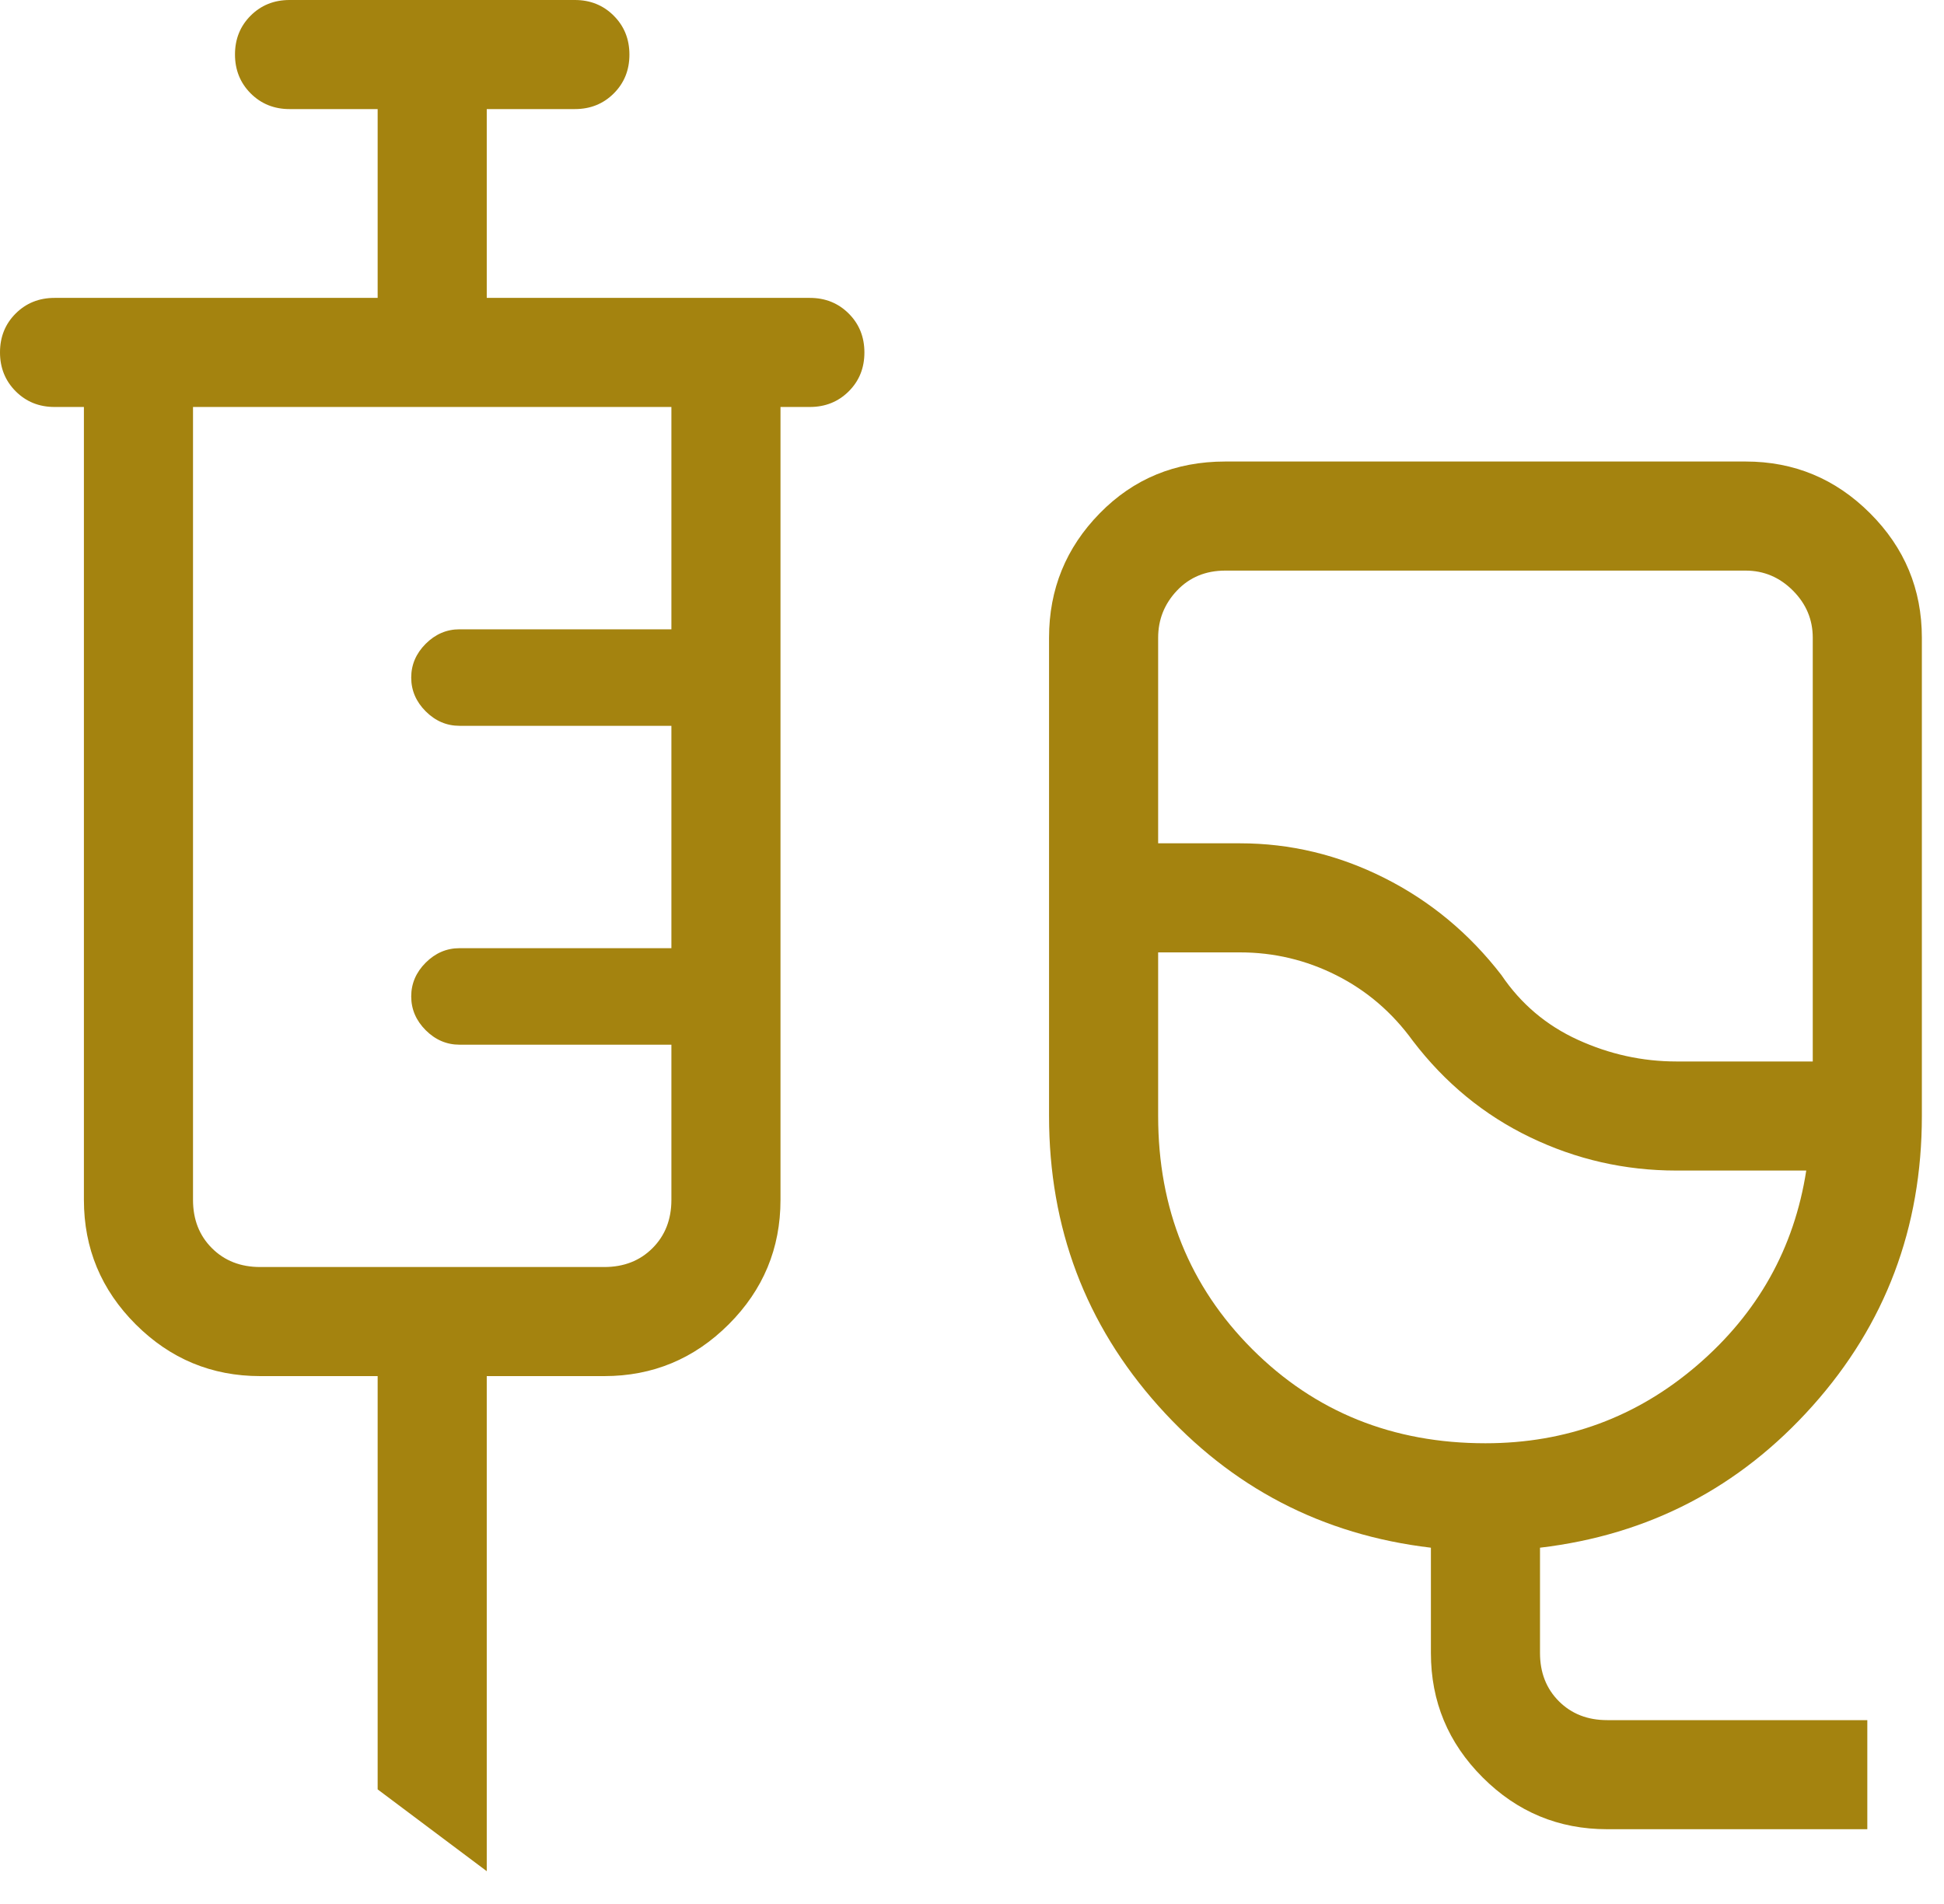 <?xml version="1.0" encoding="UTF-8"?> <svg xmlns="http://www.w3.org/2000/svg" width="49" height="48" viewBox="0 0 49 48" fill="none"><path d="M40.51 46.115C39.288 46.115 38.242 45.681 37.372 44.81C36.502 43.941 36.067 42.895 36.067 41.673V39.018C33.328 38.694 31.039 37.503 29.2 35.446C27.362 33.389 26.442 30.952 26.442 28.135V16.077C26.442 14.855 26.868 13.809 27.72 12.94C28.571 12.07 29.626 11.635 30.885 11.635H44C45.222 11.635 46.267 12.07 47.137 12.94C48.007 13.809 48.442 14.855 48.442 16.077V28.135C48.442 30.952 47.523 33.389 45.684 35.446C43.846 37.503 41.557 38.694 38.817 39.018V41.673C38.817 42.167 38.976 42.572 39.293 42.889C39.611 43.207 40.016 43.365 40.51 43.365H47.067V46.115H40.51ZM42.255 26.76H45.692V16.077C45.692 15.619 45.525 15.222 45.19 14.887C44.855 14.552 44.458 14.385 44 14.385H30.885C30.391 14.385 29.986 14.552 29.668 14.887C29.351 15.222 29.192 15.619 29.192 16.077V21.26H31.255C32.52 21.26 33.733 21.55 34.891 22.132C36.049 22.714 37.033 23.53 37.844 24.581C38.334 25.307 38.978 25.852 39.774 26.215C40.57 26.578 41.397 26.76 42.255 26.76ZM37.442 36.385C39.477 36.385 41.257 35.728 42.784 34.415C44.31 33.101 45.225 31.466 45.528 29.51H42.255C40.957 29.51 39.729 29.23 38.569 28.671C37.409 28.113 36.423 27.303 35.612 26.241C35.094 25.526 34.453 24.975 33.688 24.589C32.923 24.203 32.112 24.01 31.255 24.01H29.192V28.135C29.192 30.472 29.983 32.431 31.564 34.013C33.145 35.594 35.105 36.385 37.442 36.385ZM12.269 47.173L9.519 45.111V34.692H6.558C5.336 34.692 4.29 34.257 3.42 33.387C2.55 32.517 2.115 31.472 2.115 30.25V10.26H1.375C0.985 10.26 0.659 10.128 0.395 9.864C0.132 9.6 0 9.273 0 8.883C0 8.493 0.132 8.166 0.395 7.904C0.659 7.641 0.985 7.51 1.375 7.51H9.519V2.75H7.298C6.909 2.75 6.582 2.618 6.318 2.354C6.055 2.09 5.923 1.763 5.923 1.373C5.923 0.983 6.055 0.657 6.318 0.394C6.582 0.131 6.909 0 7.298 0H14.49C14.88 0 15.207 0.132 15.47 0.396C15.734 0.66 15.865 0.987 15.865 1.377C15.865 1.767 15.734 2.093 15.47 2.356C15.207 2.619 14.88 2.75 14.49 2.75H12.269V7.51H20.413C20.803 7.51 21.13 7.642 21.393 7.905C21.657 8.169 21.788 8.496 21.788 8.886C21.788 9.277 21.657 9.603 21.393 9.866C21.13 10.128 20.803 10.26 20.413 10.26H19.673V30.25C19.673 31.472 19.238 32.517 18.368 33.387C17.498 34.257 16.452 34.692 15.231 34.692H12.269V47.173ZM6.558 31.942H15.231C15.724 31.942 16.13 31.784 16.447 31.466C16.764 31.149 16.923 30.744 16.923 30.25V26.337H11.582C11.257 26.337 10.974 26.215 10.73 25.972C10.487 25.728 10.365 25.445 10.365 25.12C10.365 24.796 10.487 24.512 10.73 24.269C10.974 24.026 11.257 23.904 11.582 23.904H16.923V18.298H11.582C11.257 18.298 10.974 18.176 10.73 17.933C10.487 17.69 10.365 17.406 10.365 17.082C10.365 16.757 10.487 16.474 10.73 16.23C10.974 15.987 11.257 15.865 11.582 15.865H16.923V10.26H4.865V30.25C4.865 30.744 5.024 31.149 5.341 31.466C5.659 31.784 6.064 31.942 6.558 31.942Z" fill="#A4830F"></path></svg> 